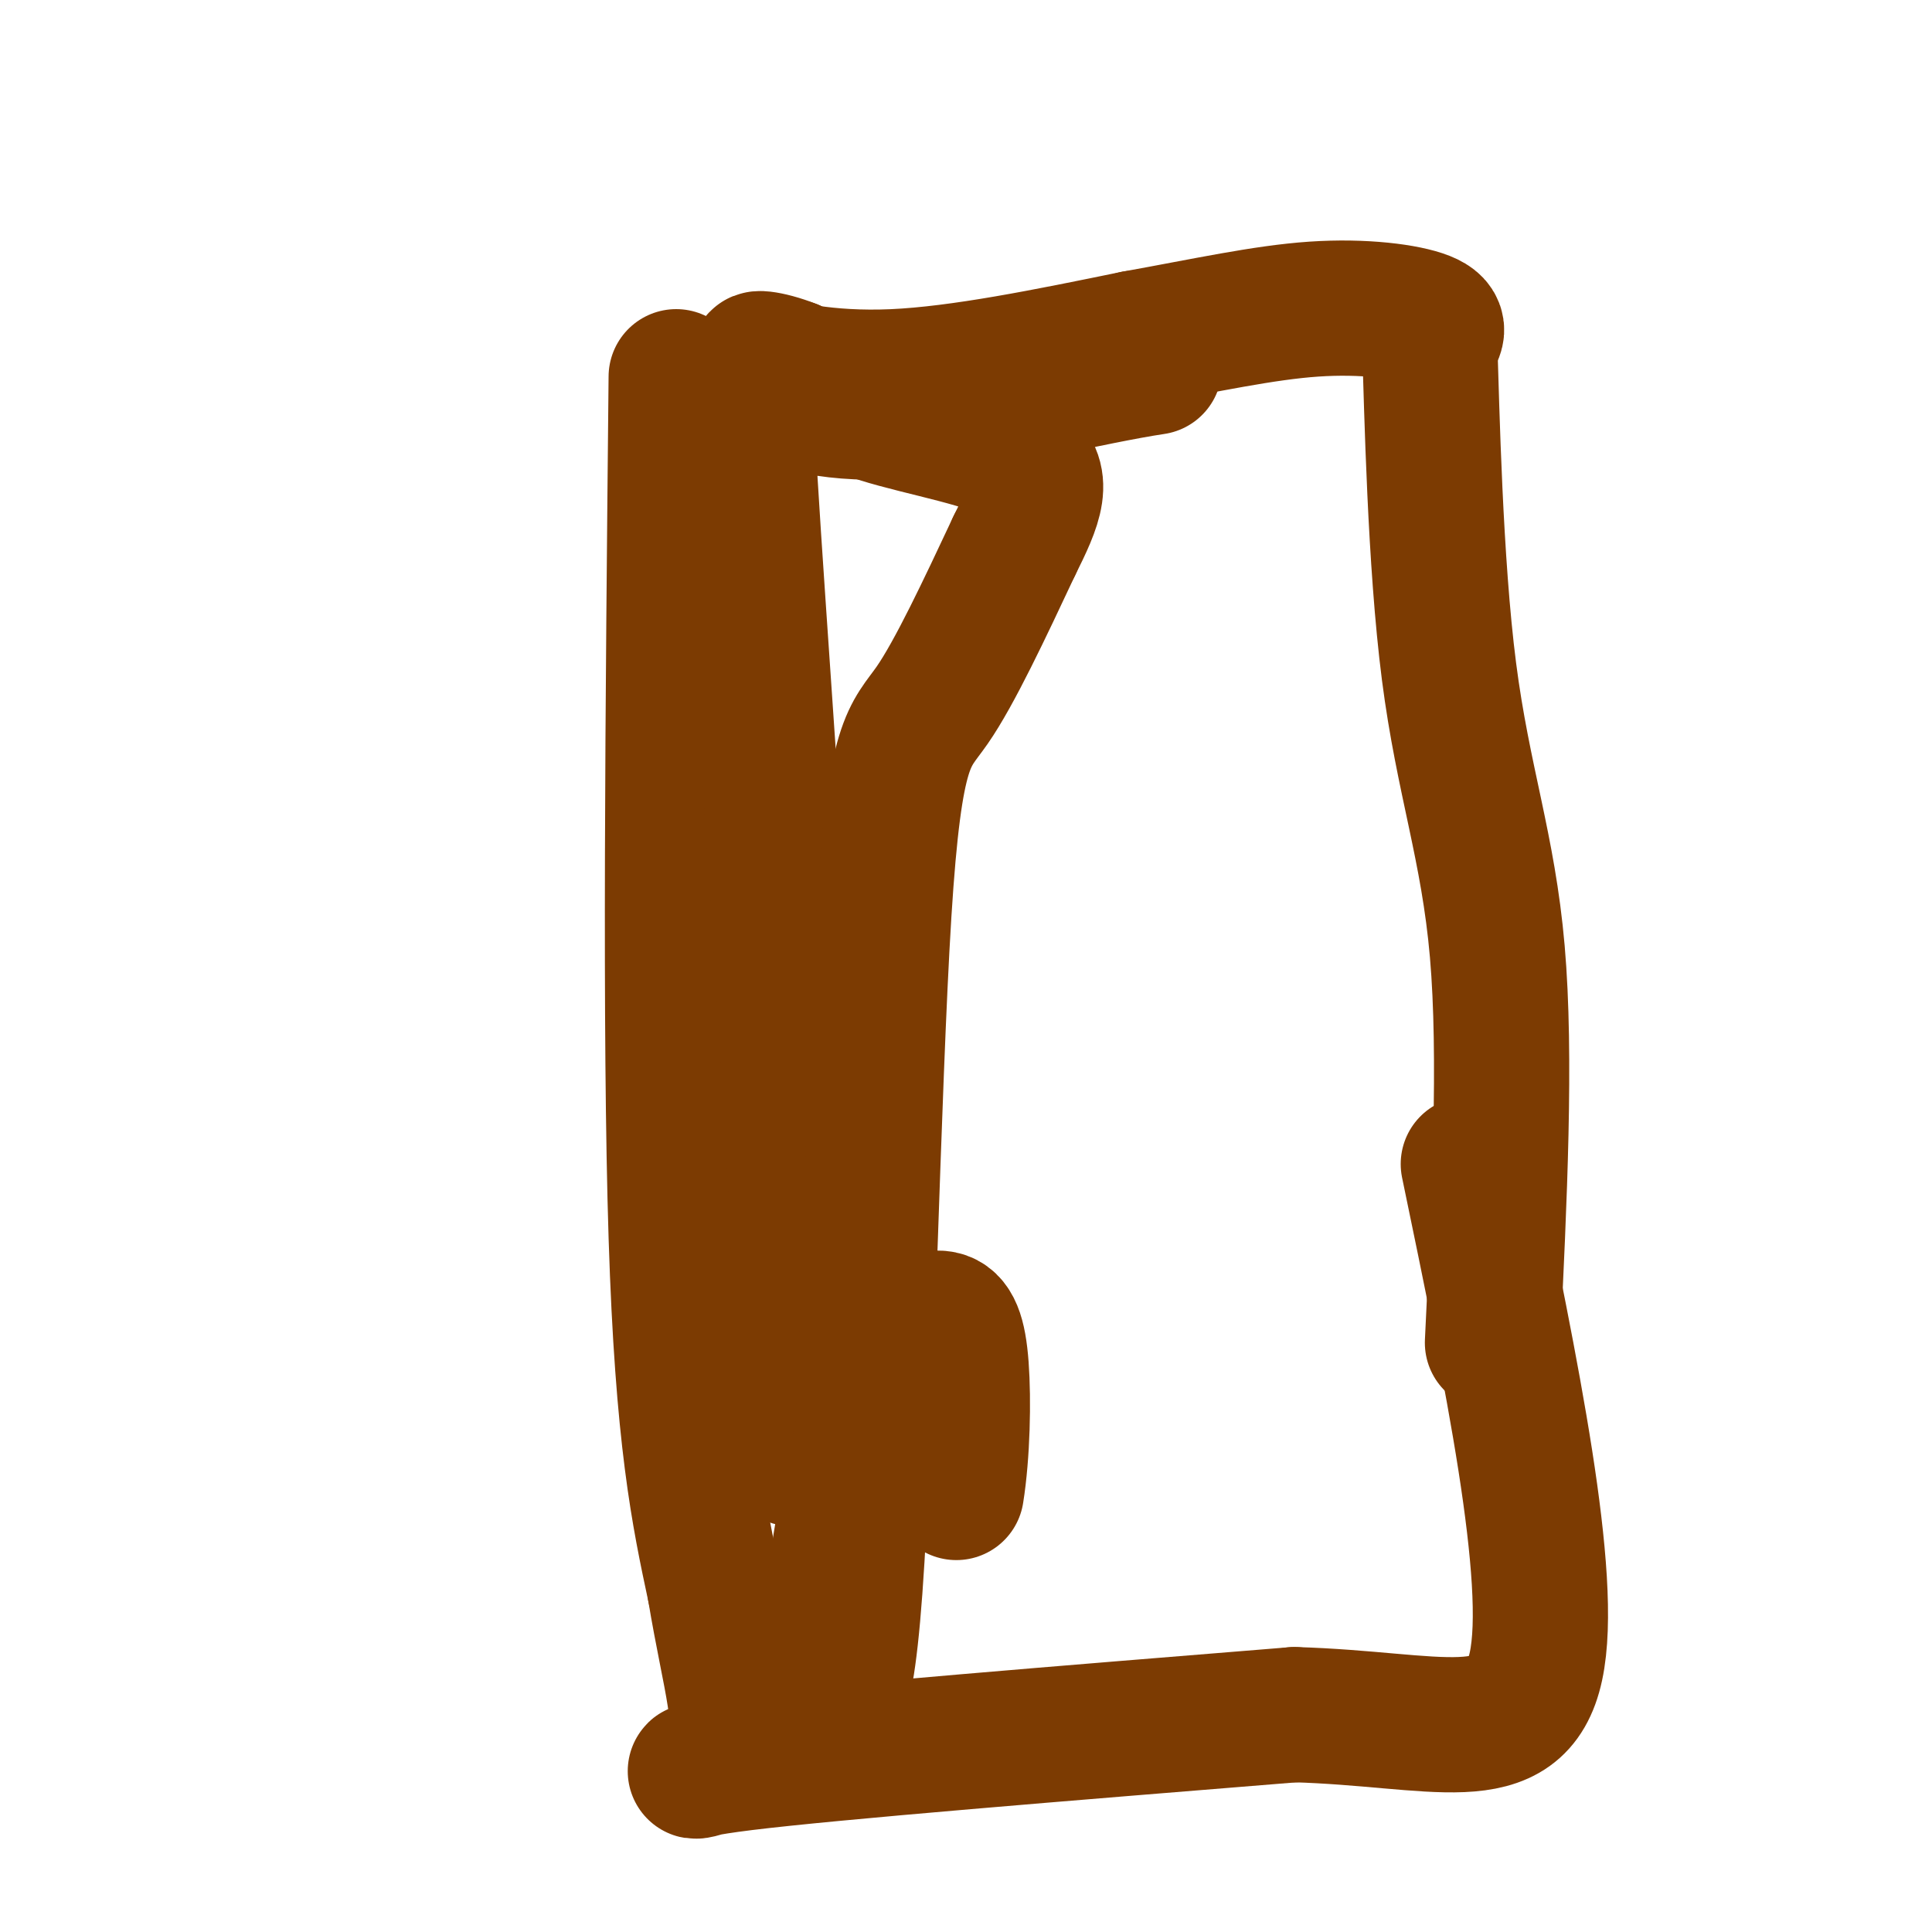 <svg viewBox='0 0 400 400' version='1.1' xmlns='http://www.w3.org/2000/svg' xmlns:xlink='http://www.w3.org/1999/xlink'><g fill='none' stroke='#7C3B02' stroke-width='28' stroke-linecap='round' stroke-linejoin='round'><path d='M140,78c-0.667,68.083 -1.333,136.167 0,178c1.333,41.833 4.667,57.417 8,73'/><path d='M148,329c3.095,18.750 6.833,29.125 3,34c-3.833,4.875 -15.238,4.250 3,2c18.238,-2.250 66.119,-6.125 114,-10'/><path d='M268,355c29.467,0.844 46.133,7.956 50,-10c3.867,-17.956 -5.067,-60.978 -14,-104'/><path d='M239,76c-12.819,1.904 -35.366,7.665 -51,9c-15.634,1.335 -24.356,-1.756 -29,-4c-4.644,-2.244 -5.212,-3.643 -3,30c2.212,33.643 7.203,102.326 9,140c1.797,37.674 0.398,44.337 -1,51'/><path d='M198,309c1.287,-8.036 1.506,-19.128 1,-26c-0.506,-6.872 -1.735,-9.526 -4,-10c-2.265,-0.474 -5.565,1.232 -8,3c-2.435,1.768 -4.005,3.596 -7,15c-2.995,11.404 -7.416,32.382 -8,47c-0.584,14.618 2.668,22.877 5,-9c2.332,-31.877 3.743,-103.890 6,-140c2.257,-36.110 5.359,-36.317 10,-43c4.641,-6.683 10.820,-19.841 17,-33'/><path d='M210,113c4.369,-8.762 6.792,-14.167 1,-18c-5.792,-3.833 -19.798,-6.095 -29,-9c-9.202,-2.905 -13.601,-6.452 -18,-10'/><path d='M164,76c-5.155,-2.048 -9.042,-2.167 -6,-1c3.042,1.167 13.012,3.619 27,3c13.988,-0.619 31.994,-4.310 50,-8'/><path d='M235,70c14.750,-2.655 26.625,-5.292 37,-6c10.375,-0.708 19.250,0.512 23,2c3.750,1.488 2.375,3.244 1,5'/><path d='M296,71c0.452,13.667 1.083,45.333 4,68c2.917,22.667 8.119,36.333 10,58c1.881,21.667 0.440,51.333 -1,81'/></g>
</svg>